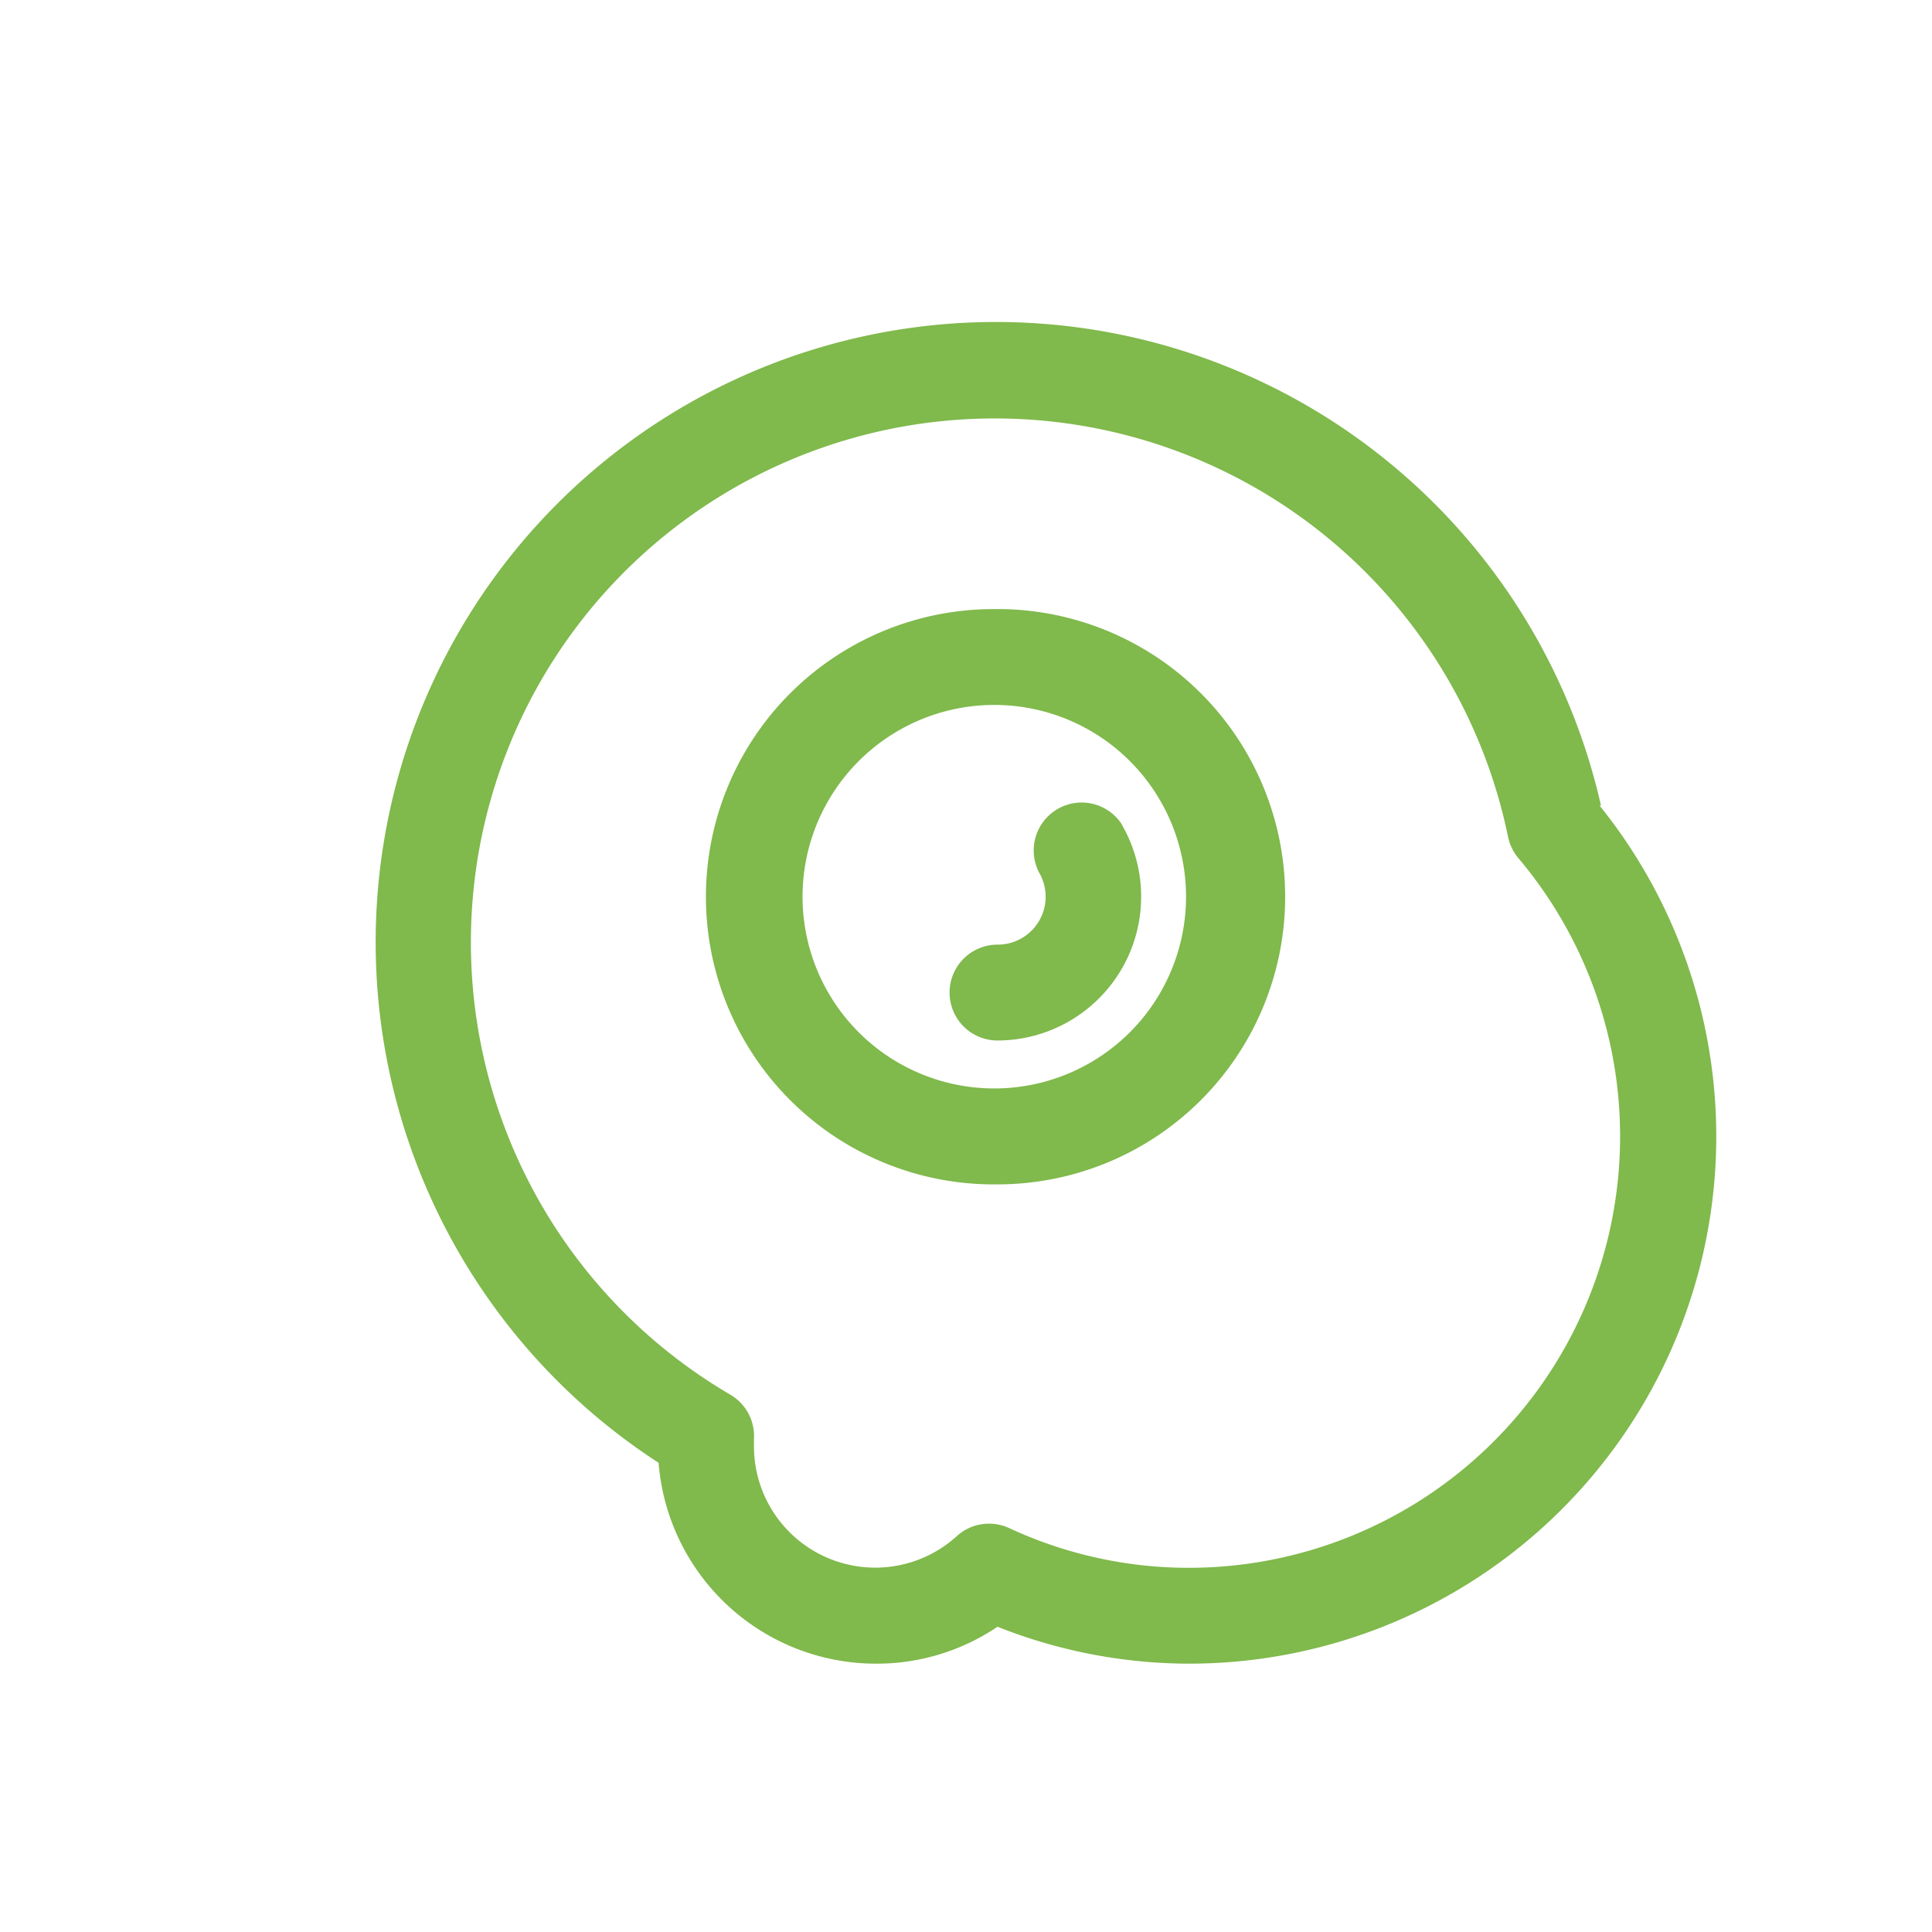 <svg width="36" height="36" fill="none" xmlns="http://www.w3.org/2000/svg"><g filter="url(#a)"><path d="M17.587 10.35a5.36 5.36 0 1 0 0 10.719 5.36 5.36 0 0 0 0-10.72zm0 8.931a3.573 3.573 0 1 1 0-7.145 3.573 3.573 0 0 1 0 7.145zM19.9 14.36a2.68 2.68 0 0 1-2.313 4.028.893.893 0 1 1 0-1.786.893.893 0 0 0 .777-1.34.893.893 0 0 1 1.545-.893l-.009-.01zm8.932-.349a11.558 11.558 0 1 0-17.56 12.246A4.064 4.064 0 0 0 15.318 30a4.02 4.02 0 0 0 2.269-.688A9.709 9.709 0 0 0 21.16 30a9.825 9.825 0 0 0 7.646-15.989h.026zM21.16 28.214a7.94 7.94 0 0 1-3.359-.742.894.894 0 0 0-.973.152 2.26 2.26 0 0 1-3.779-1.661v-.152a.893.893 0 0 0-.438-.822A9.763 9.763 0 1 1 27.1 14.592c.03.148.098.287.196.402a8.039 8.039 0 0 1-6.136 13.22z" fill="#80B94C"/></g><defs><filter id="a" x="6" y="5" width="25.979" height="26" filterUnits="userSpaceOnUse" color-interpolation-filters="sRGB"><feFlood flood-opacity="0" result="BackgroundImageFix"/><feColorMatrix in="SourceAlpha" values="0 0 0 0 0 0 0 0 0 0 0 0 0 0 0 0 0 0 127 0" result="hardAlpha"/><feOffset dx="1" dy="1"/><feComposite in2="hardAlpha" operator="out"/><feColorMatrix values="0 0 0 0 0.643 0 0 0 0 0.843 0 0 0 0 0.463 0 0 0 0.3 0"/><feBlend in2="BackgroundImageFix" result="effect1_dropShadow_1646_427"/><feBlend in="SourceGraphic" in2="effect1_dropShadow_1646_427" result="shape"/></filter></defs></svg>